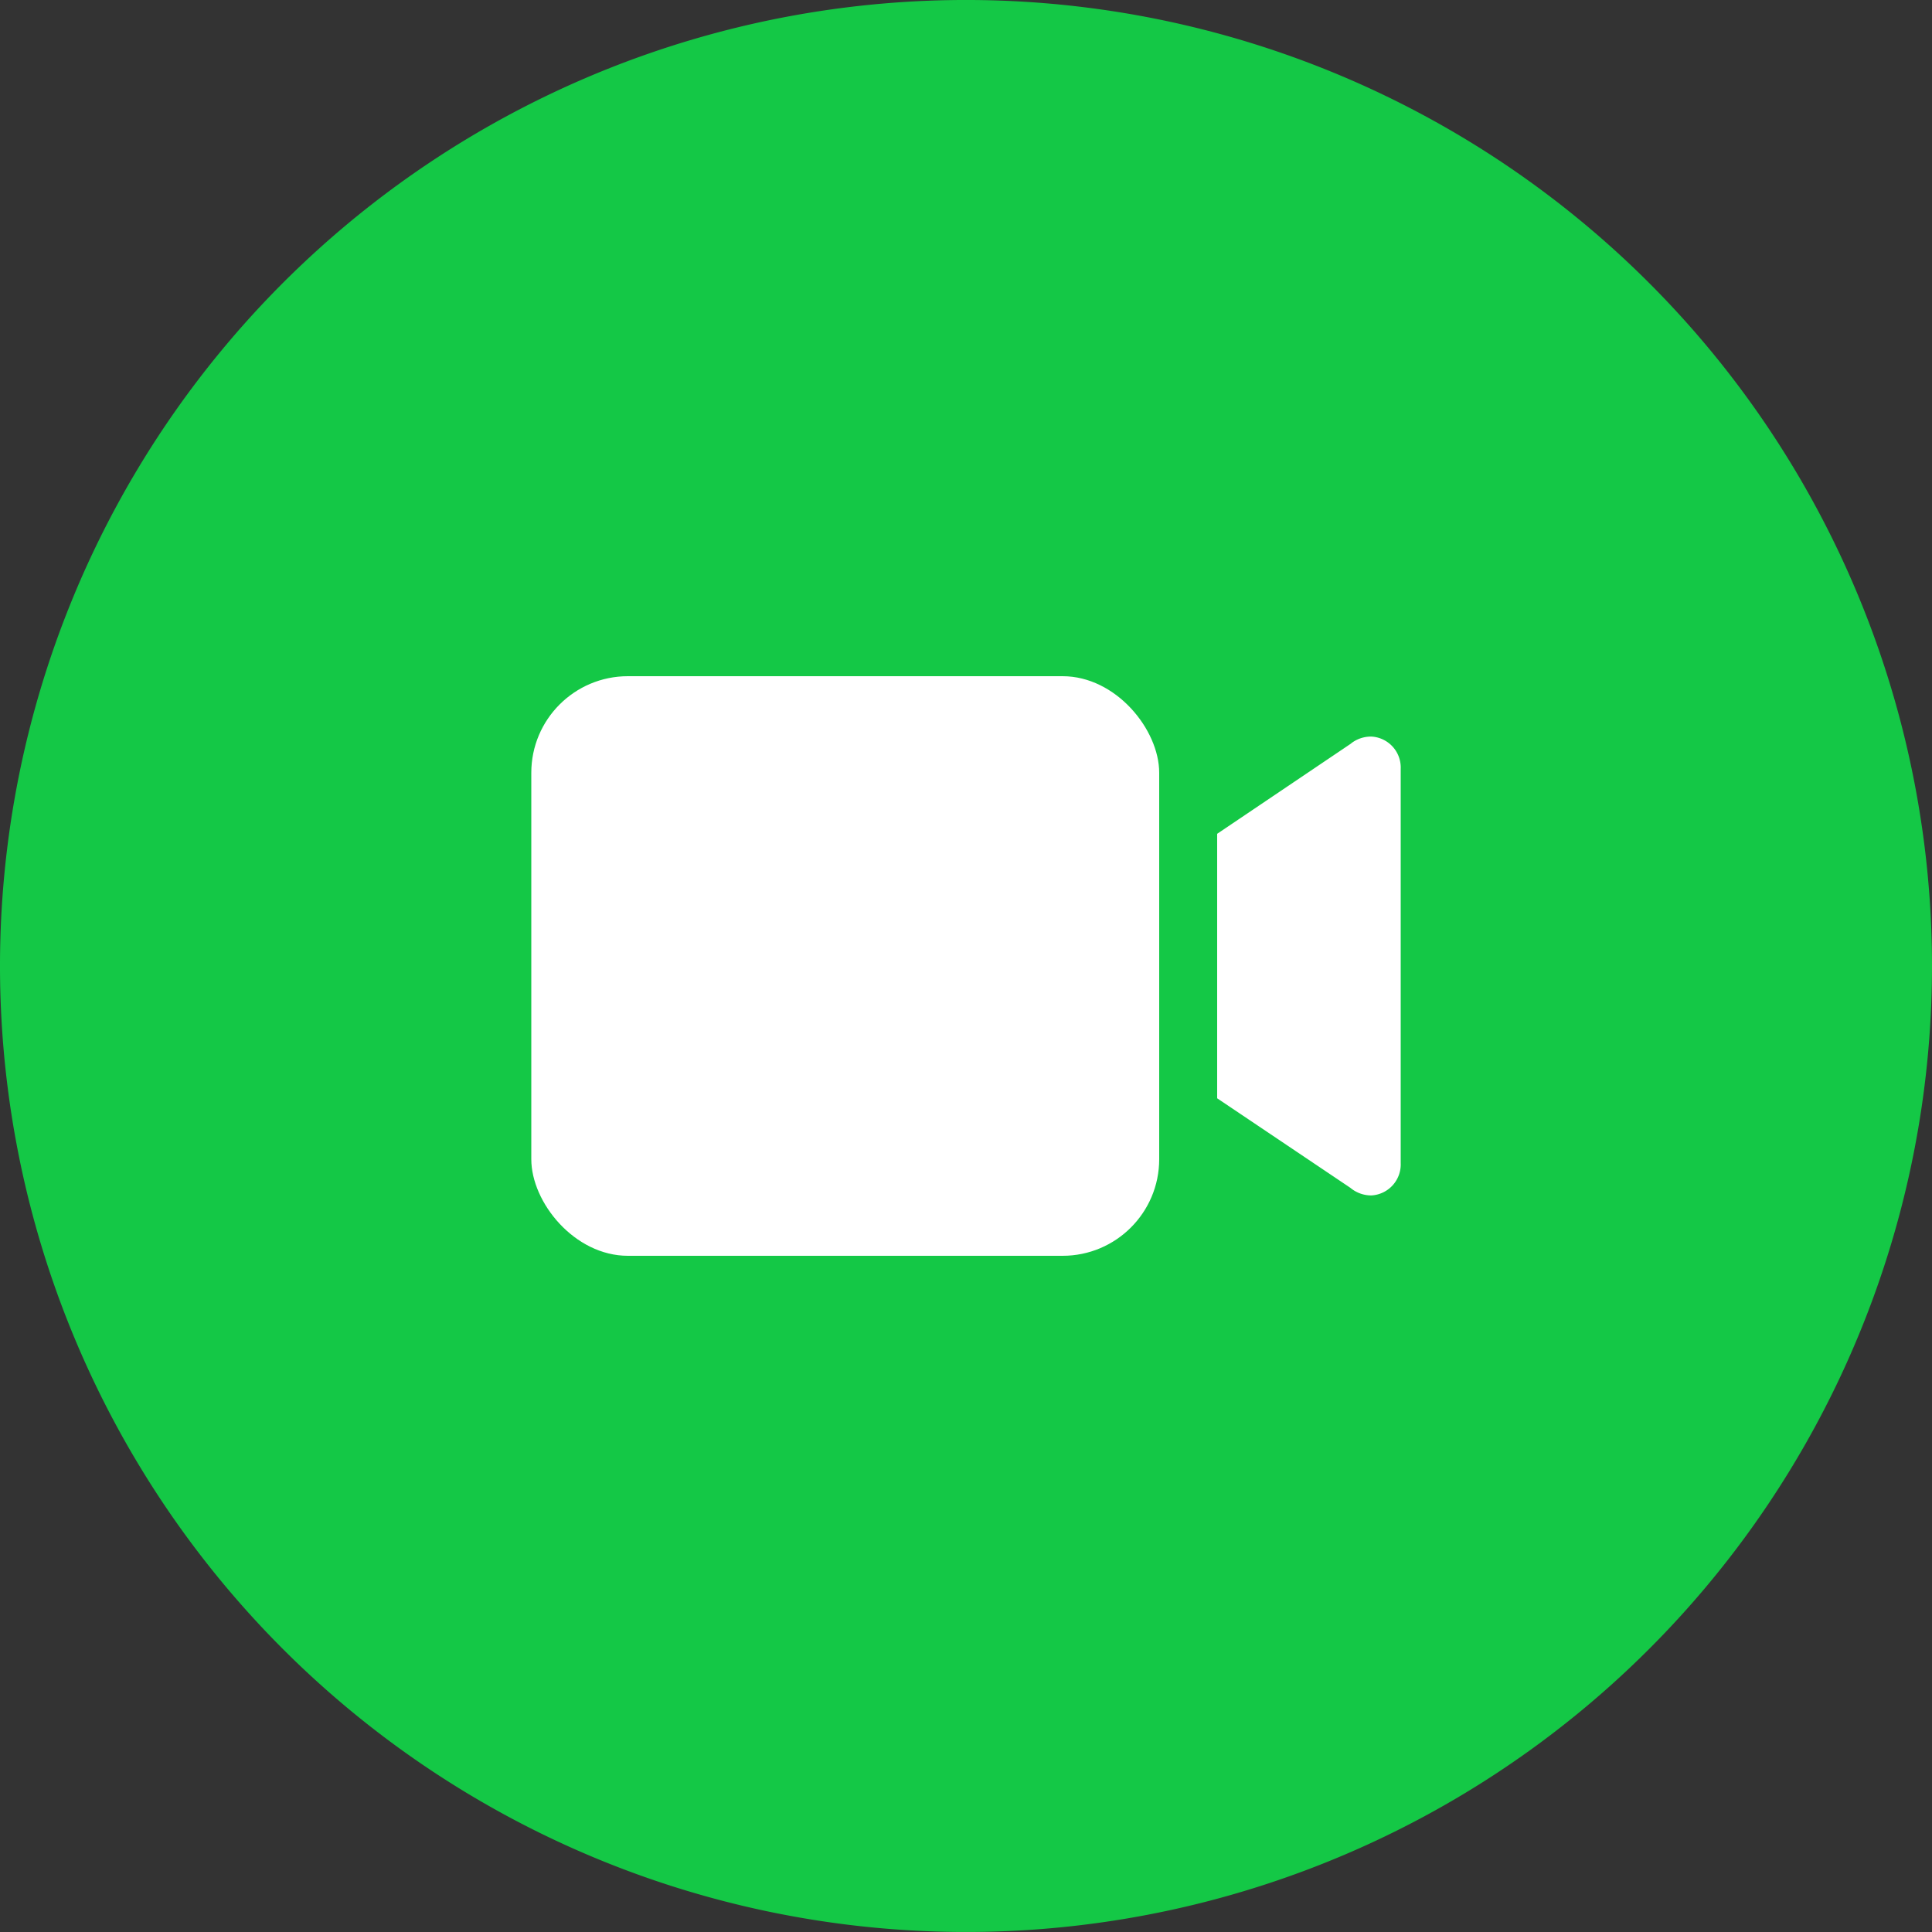 <svg xmlns="http://www.w3.org/2000/svg" width="120" height="120" viewBox="0 0 120 120"><rect x="0" y="0" width="120" height="120" fill="#333333" stroke="none"/><defs><style>.a{fill:#14c846;}.b{fill:#fff;}</style></defs><g transform="translate(-191.556 -497.201)"><path class="a" d="M311.556,557.2a60,60,0,1,1-60-60,60,60,0,0,1,60,60"/><path class="b" d="M275.481,543.377l-8.325,5.613v16.428l8.271,5.559a2.025,2.025,0,0,0,1.311.474,1.93,1.93,0,0,0,1.818-2.016V544.967a1.926,1.926,0,0,0-1.818-2.016,2.014,2.014,0,0,0-1.266.426Z"/><rect class="b" width="39" height="36" rx="6" transform="translate(224.556 539.201)"/></g></svg>